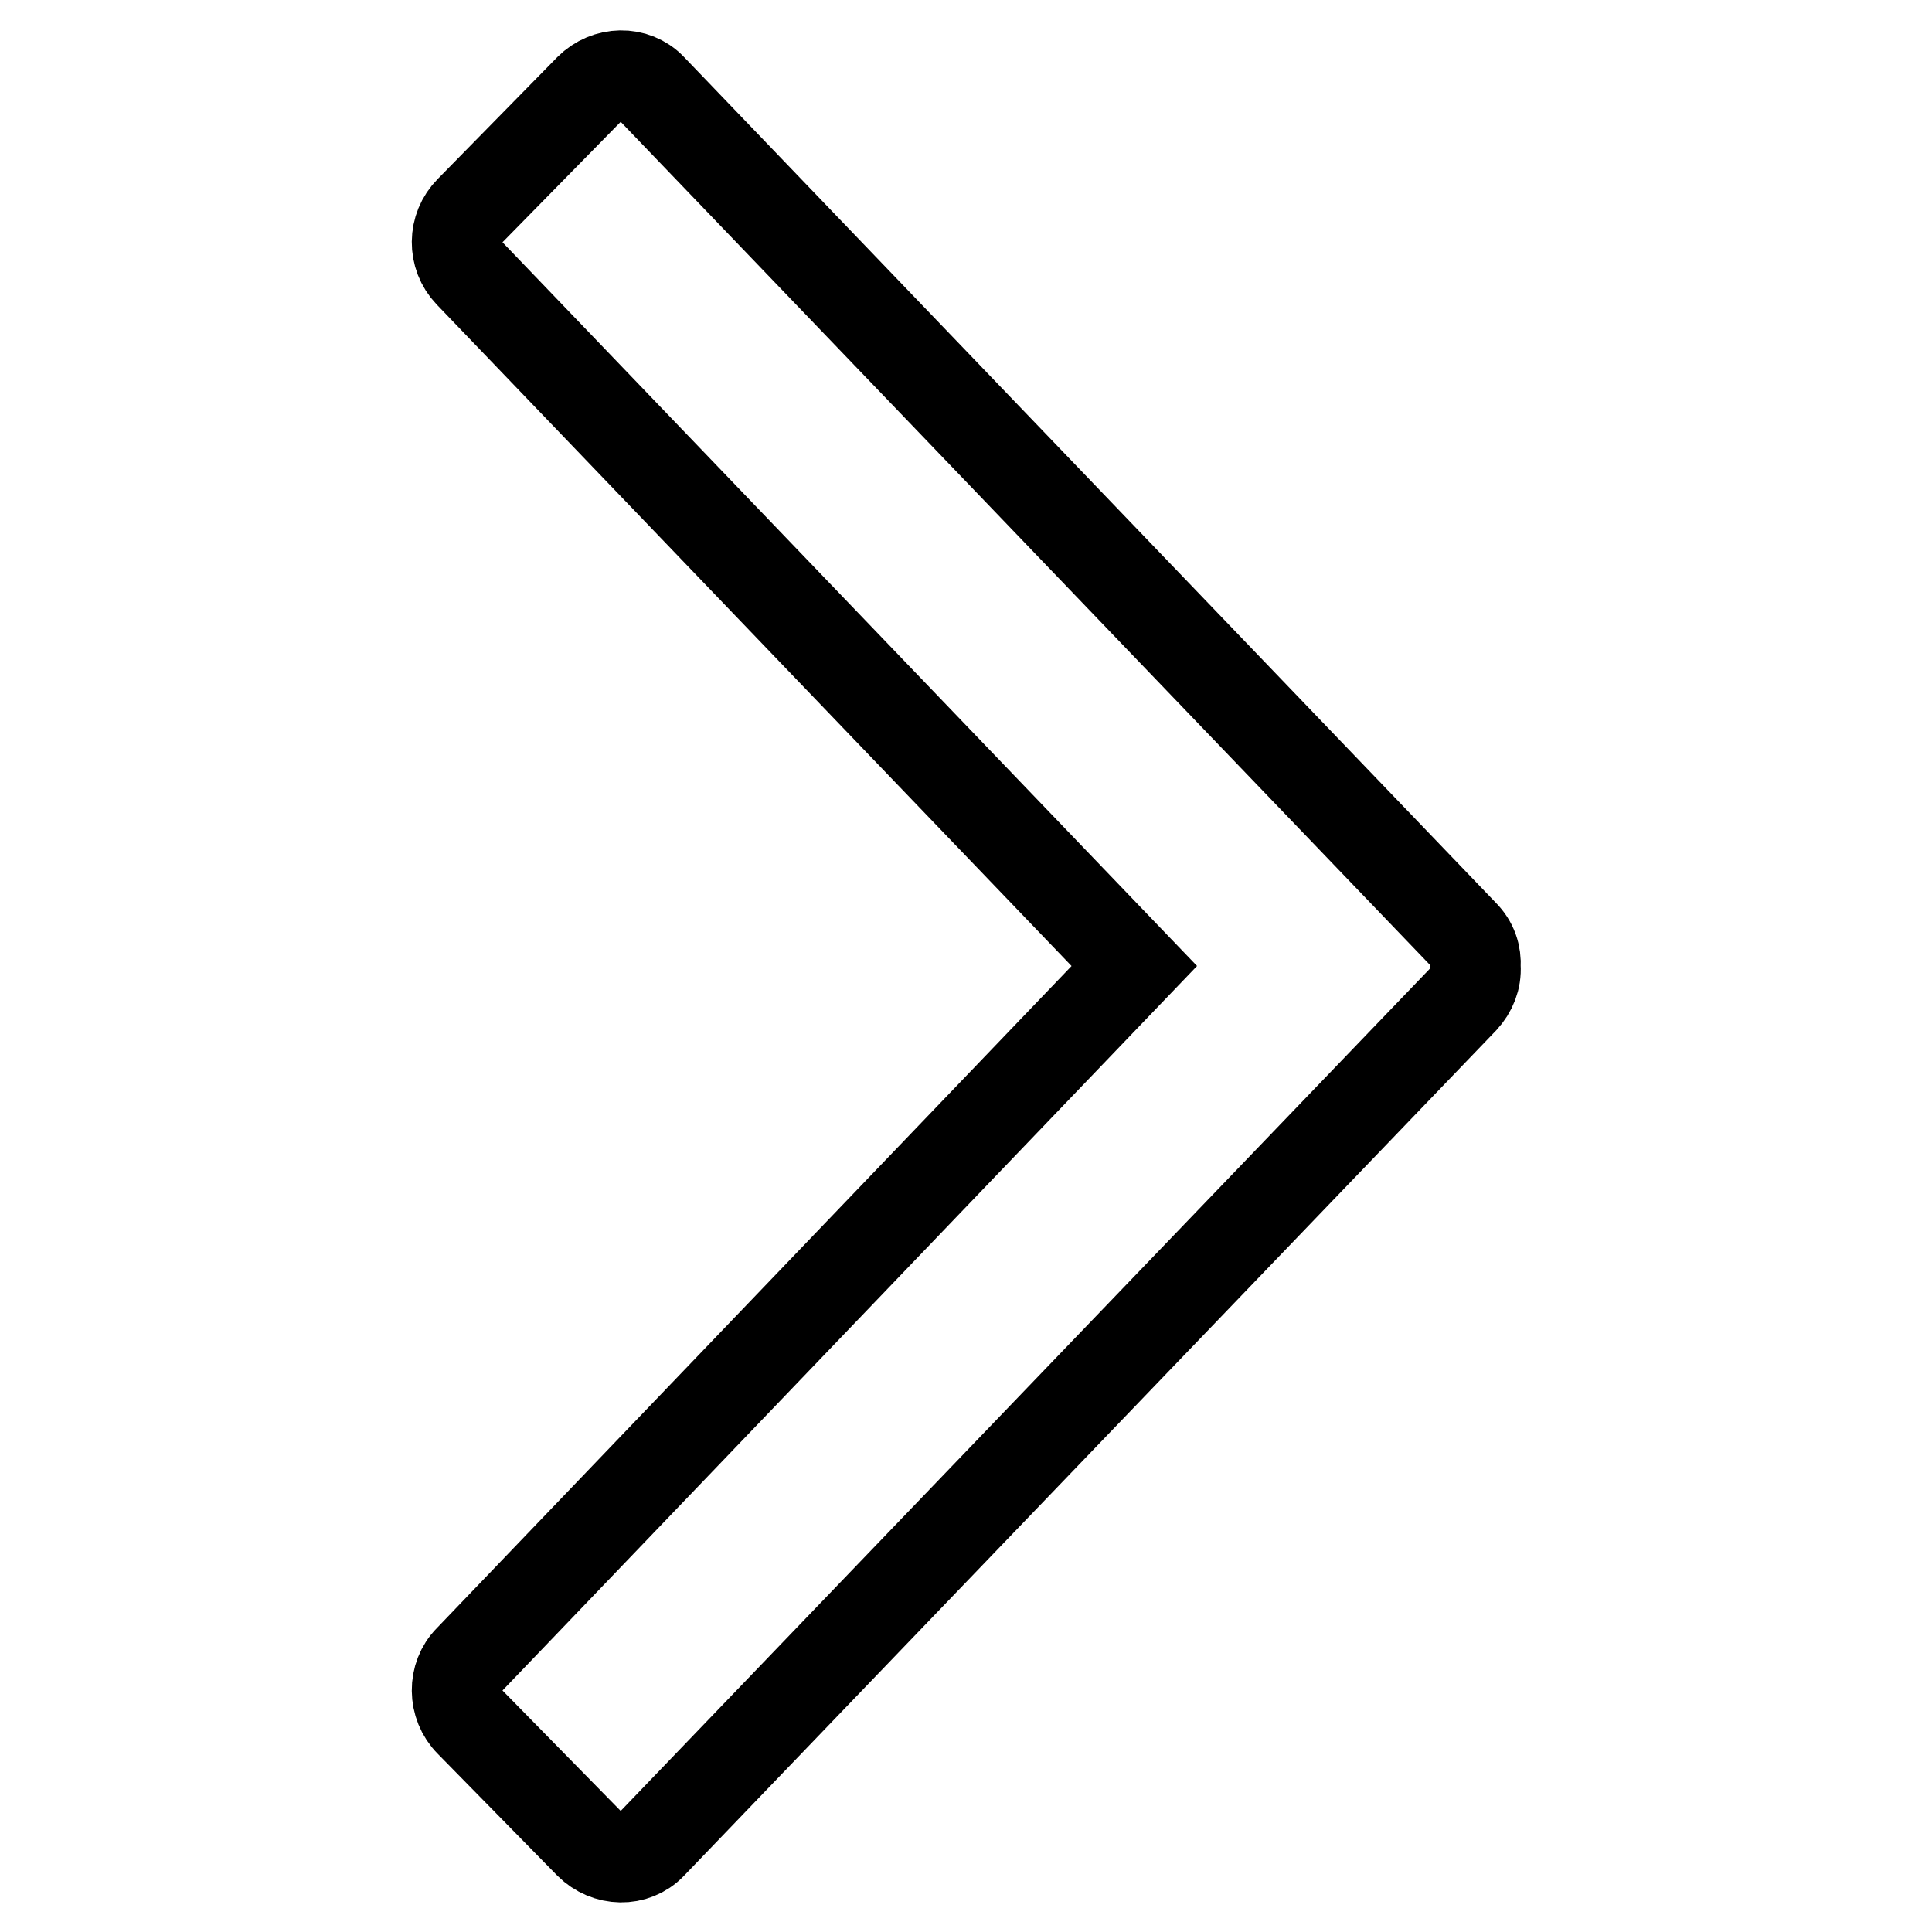 <?xml version="1.0" encoding="utf-8"?>
<!-- Svg Vector Icons : http://www.onlinewebfonts.com/icon -->
<!DOCTYPE svg PUBLIC "-//W3C//DTD SVG 1.1//EN" "http://www.w3.org/Graphics/SVG/1.1/DTD/svg11.dtd">
<svg version="1.1" xmlns="http://www.w3.org/2000/svg" xmlns:xlink="http://www.w3.org/1999/xlink" x="0px" y="0px" viewBox="0 0 256 256" enable-background="new 0 0 256 256" xml:space="preserve">
<g> <path stroke-width="12" fill-opacity="0" stroke="#000000"  d="M150.3,128L150.3,128L150.3,128L62.2,36.2c-2.2-2.3-2.2-6,0.1-8.3l15.8-16.1c2.3-2.3,6-2.4,8.2-0.1 l107.6,112.1c1.2,1.2,1.7,2.7,1.6,4.3c0.1,1.6-0.5,3.1-1.6,4.3l-107.6,112c-2.2,2.3-5.9,2.2-8.2-0.1l-15.8-16.1 c-2.3-2.3-2.3-6.1-0.1-8.3L150.3,128z"/></g>
</svg>